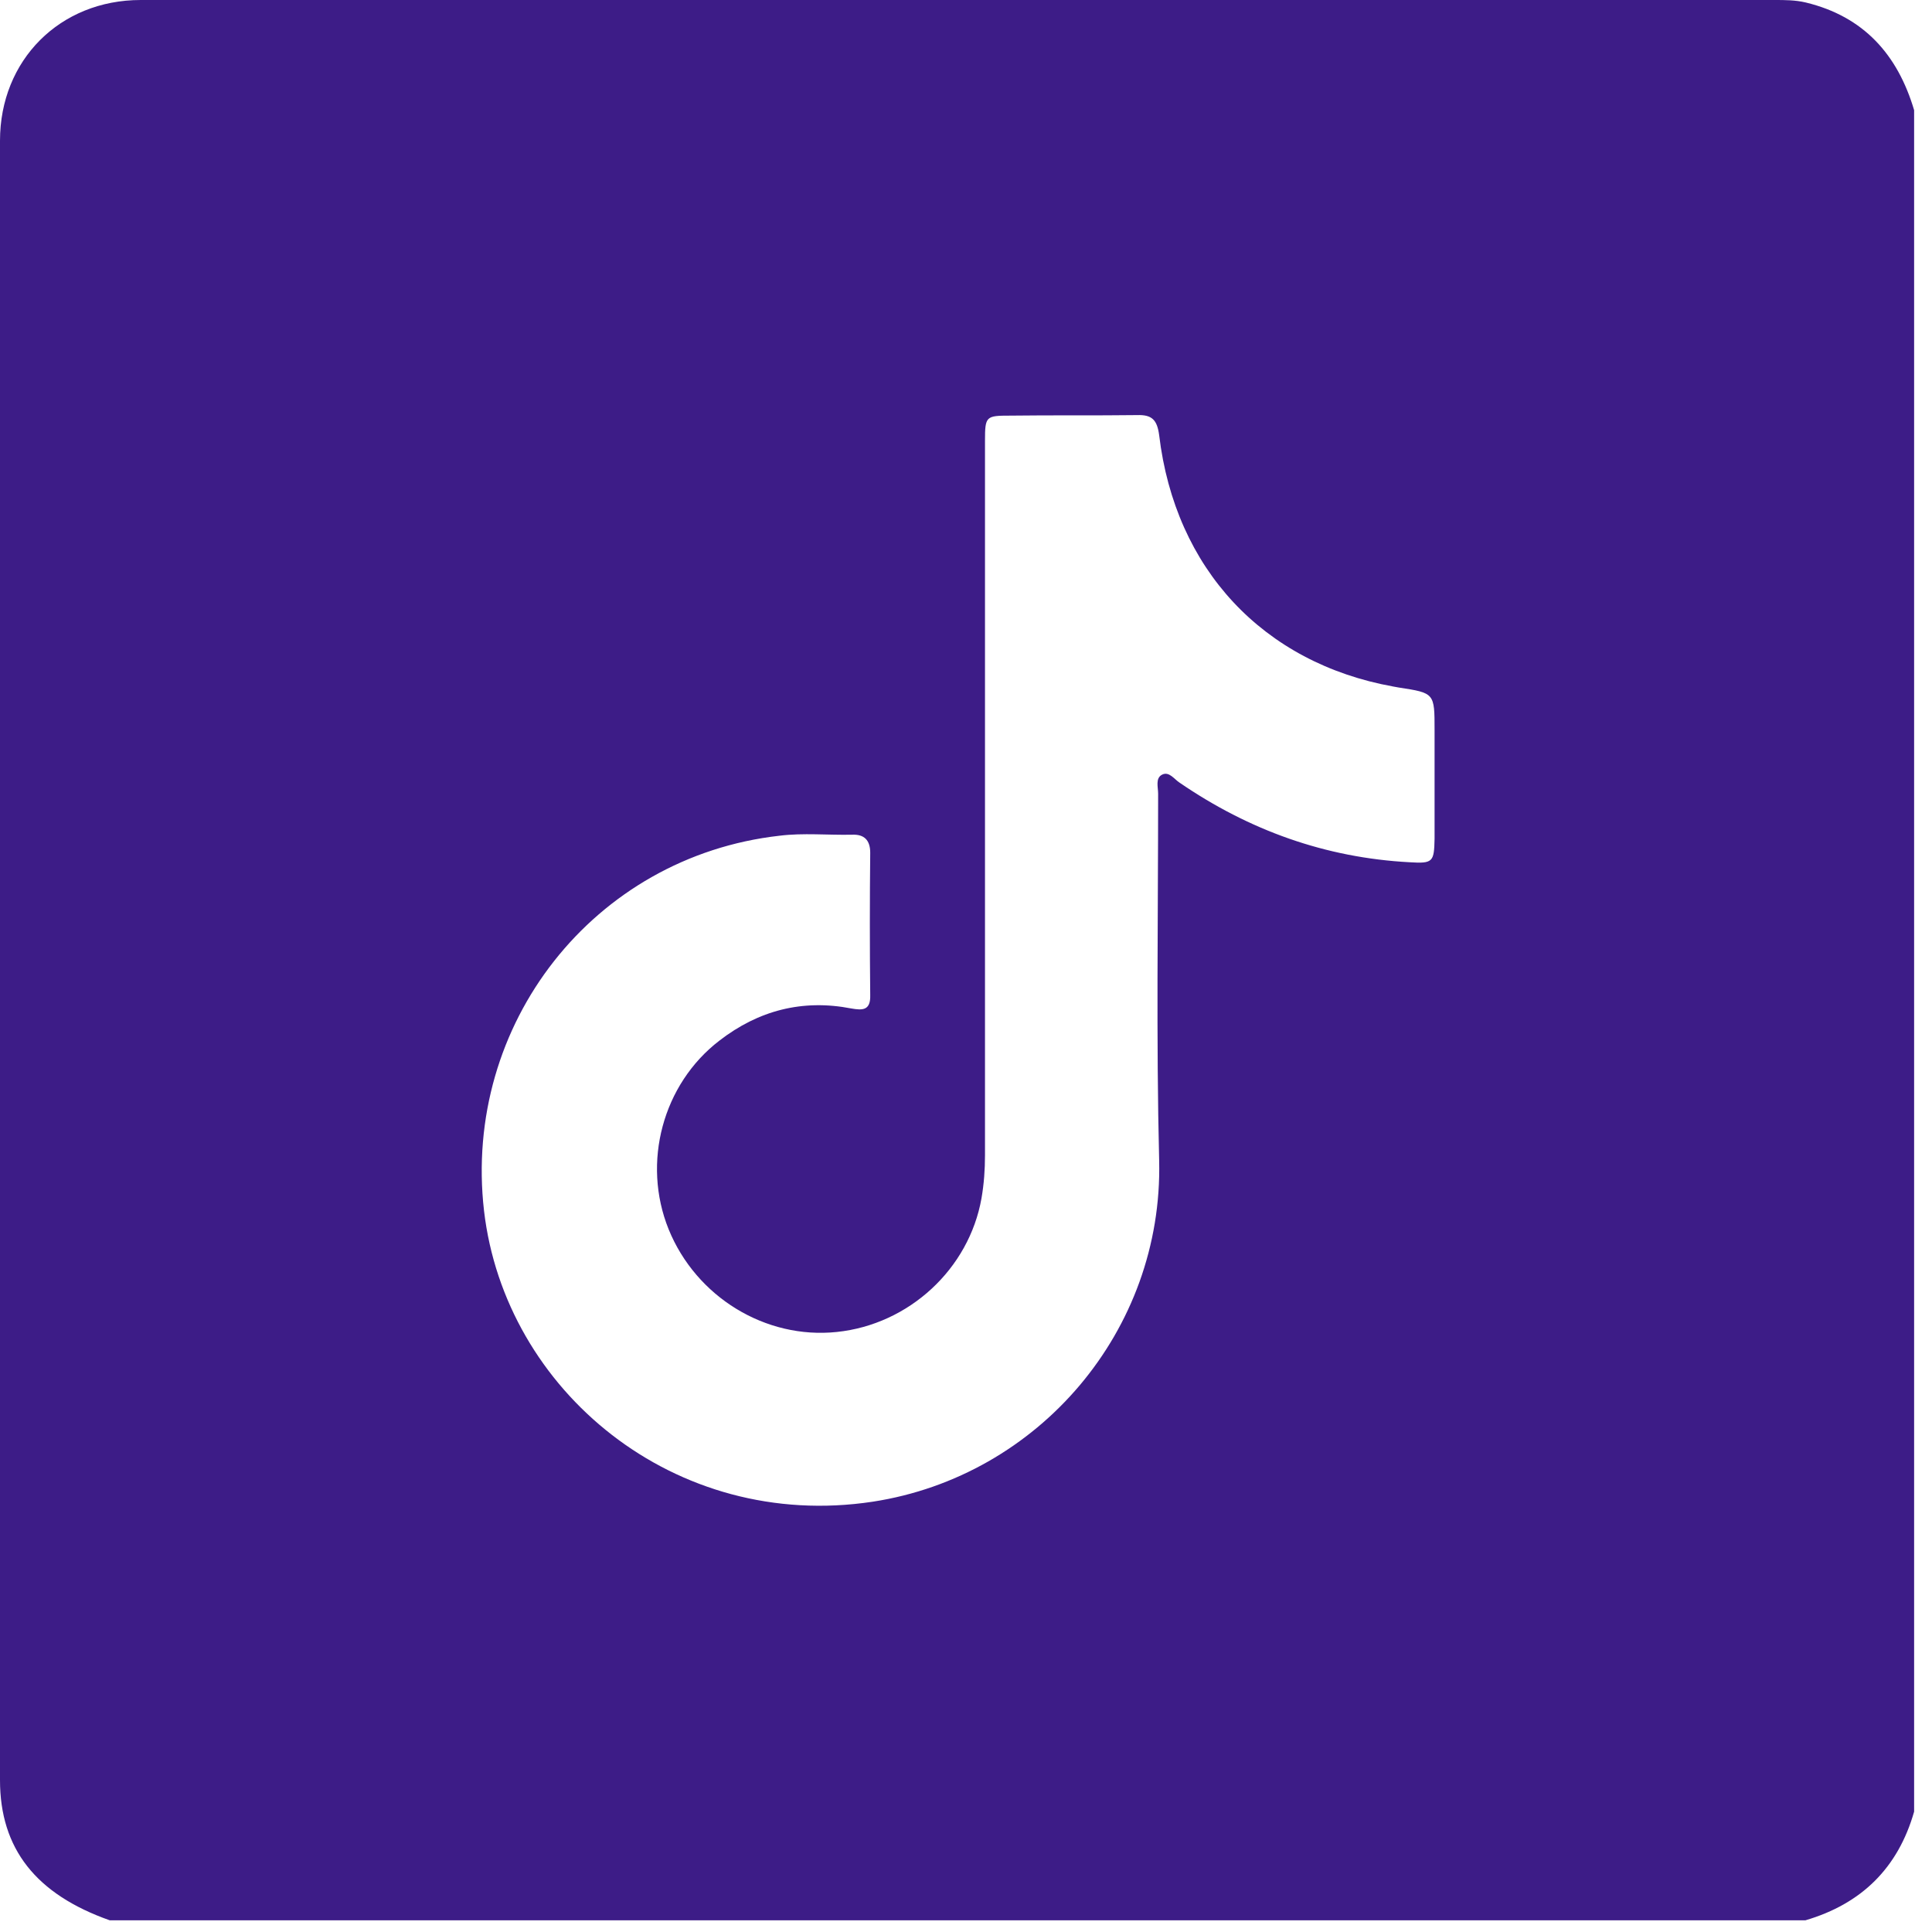 <svg xmlns="http://www.w3.org/2000/svg" width="47" height="47" viewBox="0 0 47 47" fill="none"><path d="M43.919 46.716C30.165 46.716 16.412 46.716 2.671 46.716C0.874 46.082 0 44.974 0 43.305C0 30.003 0 16.713 0 3.423C0 1.462 1.457 0 3.423 0C16.667 0 29.91 0 43.166 0C43.421 0 43.676 0 43.931 0.061C45.339 0.402 46.164 1.328 46.565 2.68C46.565 16.482 46.565 30.283 46.565 44.072C46.176 45.437 45.29 46.314 43.919 46.716ZM23.962 19.539C23.962 22.389 23.962 25.252 23.962 28.102C23.962 28.456 23.938 28.797 23.877 29.15C23.574 30.868 22.117 32.22 20.357 32.403C18.621 32.585 16.934 31.55 16.266 29.905C15.611 28.285 16.12 26.373 17.504 25.313C18.451 24.582 19.519 24.302 20.709 24.533C20.988 24.582 21.182 24.582 21.17 24.204C21.158 23.047 21.158 21.89 21.17 20.745C21.17 20.44 21.025 20.294 20.733 20.306C20.138 20.319 19.544 20.258 18.961 20.331C14.445 20.842 11.253 24.911 11.775 29.455C12.285 33.828 16.412 37.263 21.231 36.532C25.273 35.911 28.296 32.366 28.199 28.236C28.126 25.264 28.174 22.28 28.174 19.308C28.174 19.149 28.102 18.93 28.271 18.845C28.441 18.759 28.563 18.954 28.696 19.04C30.384 20.197 32.241 20.867 34.292 20.976C34.863 21.013 34.887 20.964 34.899 20.404C34.899 19.527 34.899 18.638 34.899 17.761C34.899 16.859 34.899 16.859 34.025 16.725C33.977 16.713 33.94 16.713 33.892 16.701C30.724 16.128 28.587 13.838 28.199 10.586C28.15 10.22 28.029 10.086 27.665 10.098C26.633 10.111 25.601 10.098 24.581 10.111C23.986 10.111 23.962 10.123 23.962 10.72C23.962 13.643 23.962 16.591 23.962 19.539Z" fill="#3D1C87"></path></svg>